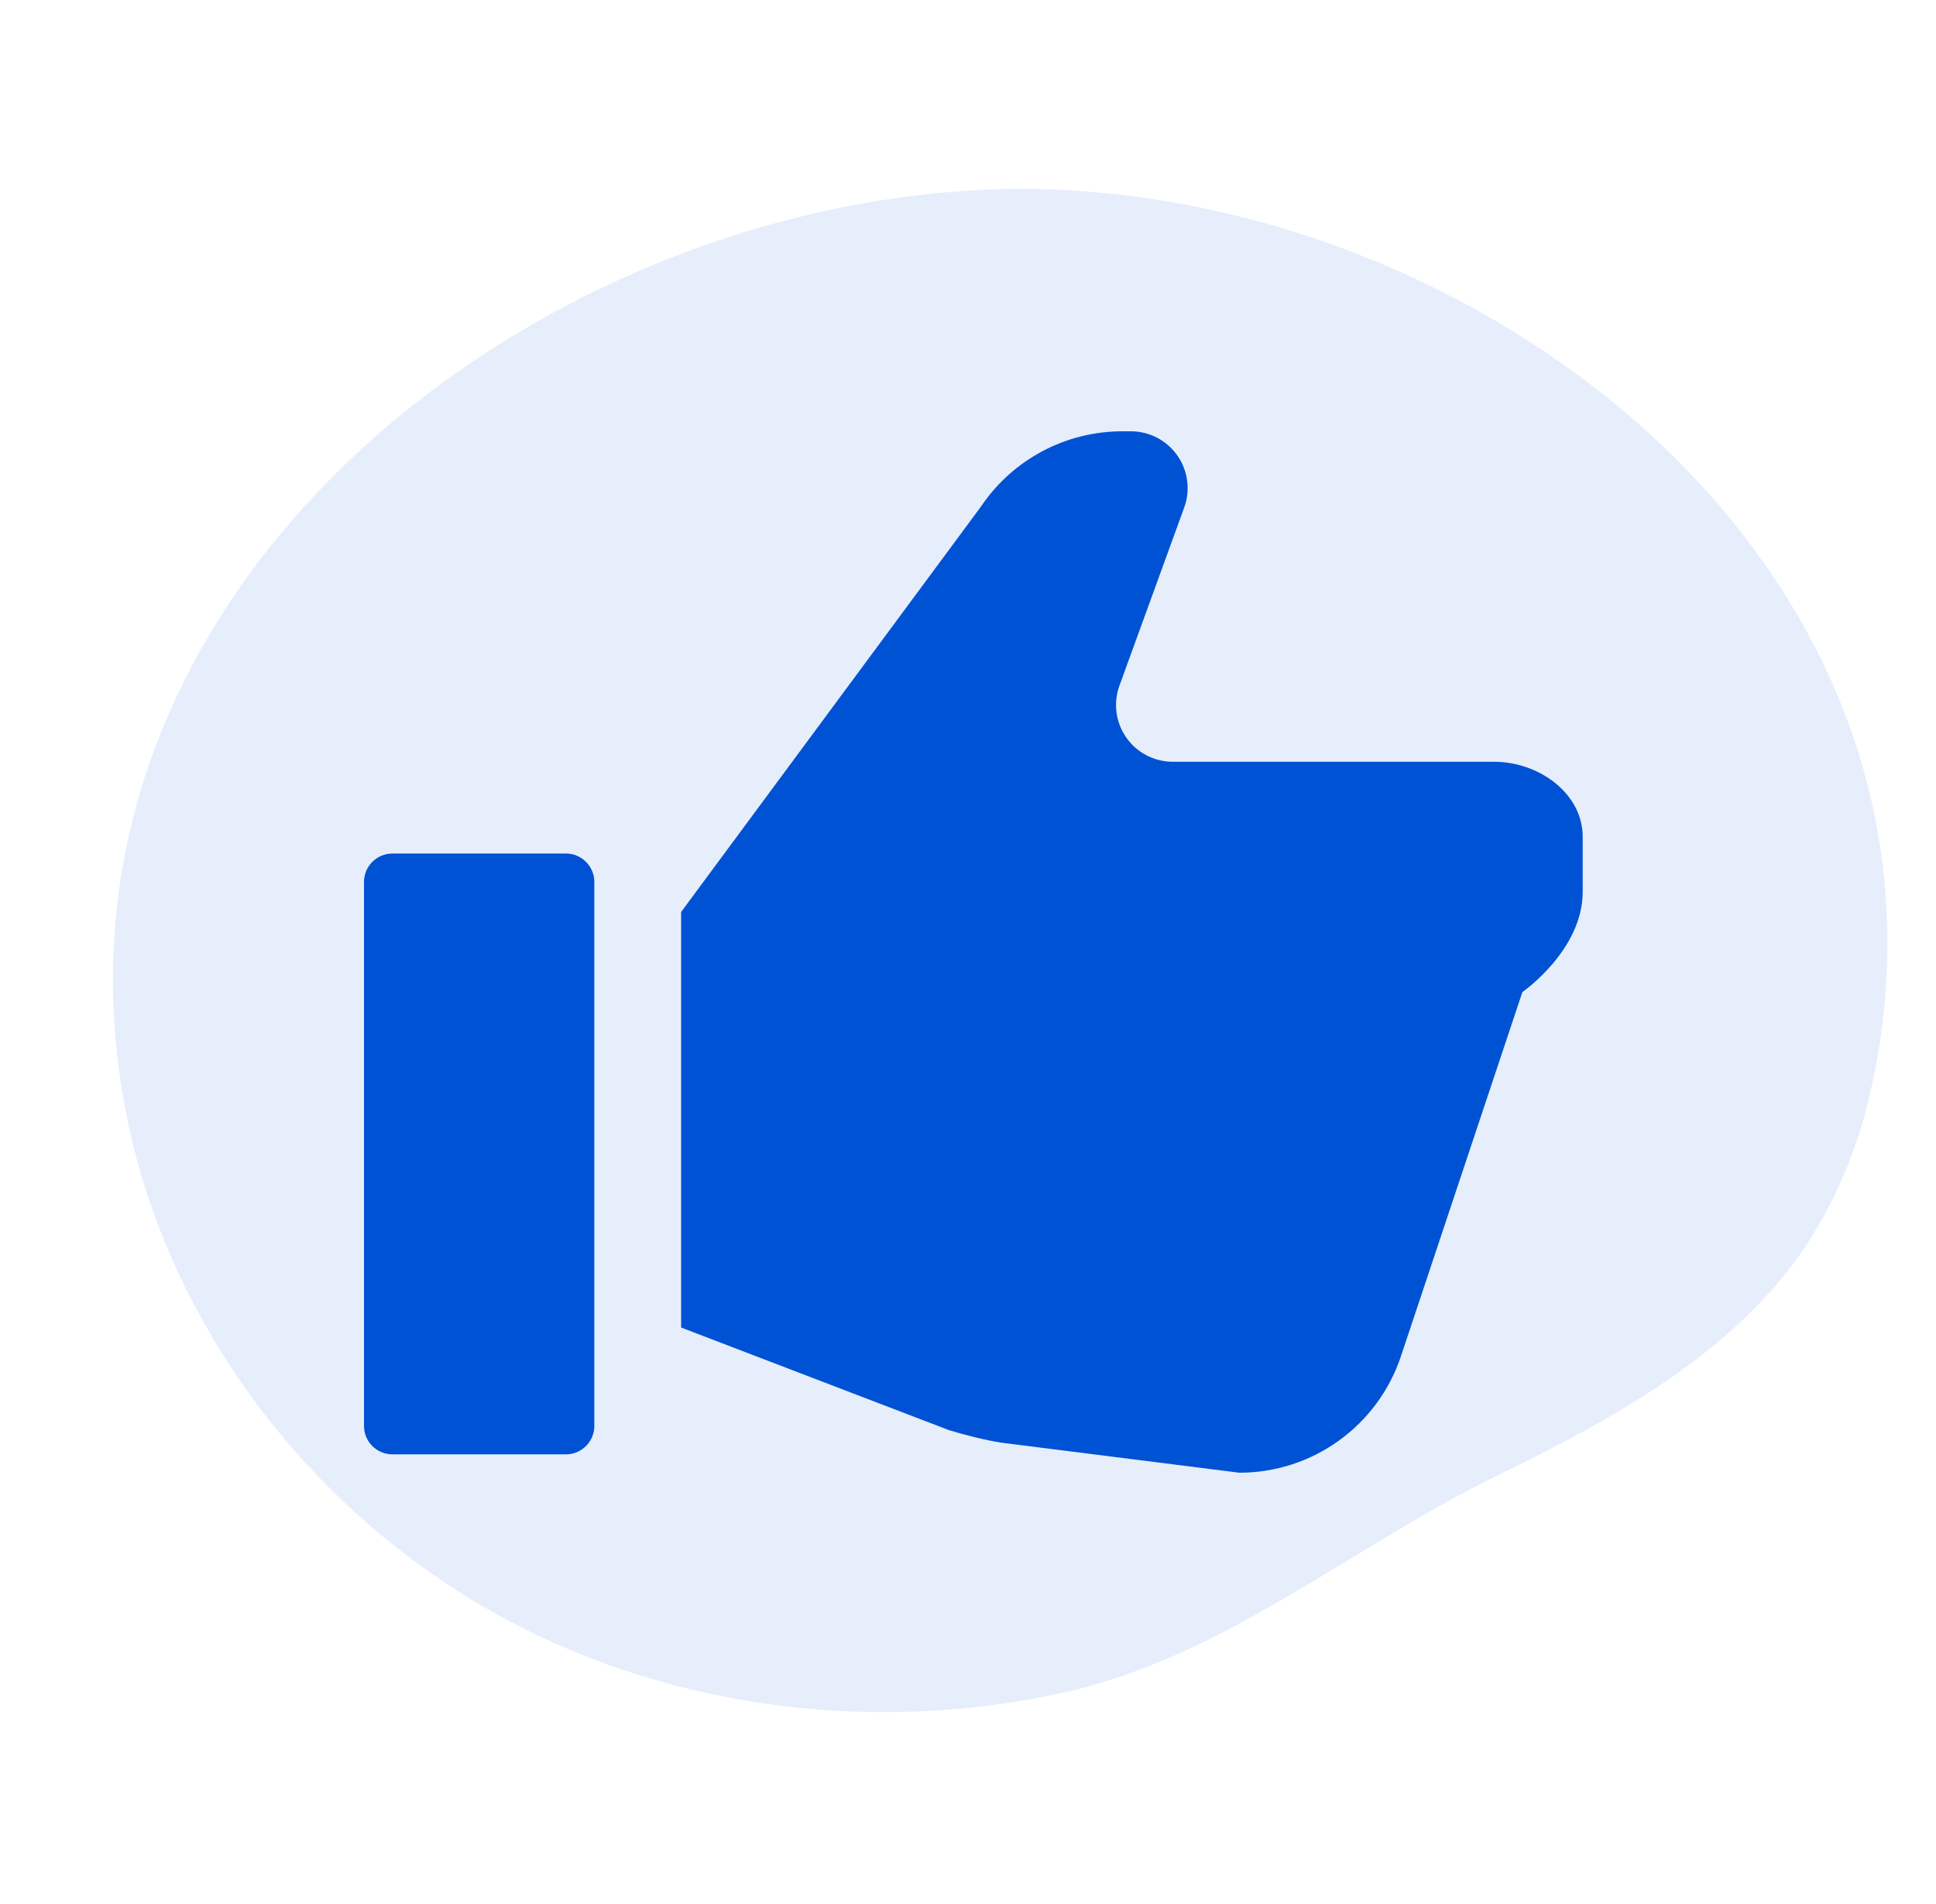 <svg width="61" height="60" viewBox="0 0 61 60" fill="none" xmlns="http://www.w3.org/2000/svg">
<path d="M16.091 51.108C9.871 47.825 5.309 41.808 3.984 35.136C0.835 19.284 15.679 7.049 30.353 6.017C44.72 5.007 61.057 16.252 59.345 31.982C59.247 32.882 59.089 33.775 58.876 34.654C58.509 36.175 57.917 37.639 57.088 38.967C54.907 42.463 51.025 44.62 47.231 46.471C42.553 48.752 38.565 52.232 33.458 53.35C27.627 54.627 21.343 53.88 16.091 51.108Z" fill="#0052D4" fill-opacity="0.1"/>
<g clip-path="url(#clip0_940_2749)">
<path d="M47.072 24.005H36.952C36.37 24.005 35.822 23.72 35.487 23.242C35.153 22.764 35.072 22.153 35.272 21.605L37.313 15.991C37.512 15.443 37.43 14.831 37.097 14.354C36.762 13.876 36.214 13.591 35.631 13.591H35.363C33.577 13.591 31.907 14.48 30.91 15.961L21.461 28.738V41.834L29.902 45.068C30.415 45.225 31.046 45.382 31.545 45.462L39.051 46.409C41.361 46.409 43.411 44.93 44.141 42.738L47.968 31.262C47.968 31.262 49.868 29.947 49.868 28.106V26.372C49.868 25.003 48.493 24.005 47.072 24.005Z" fill="#0052D4"/>
<path d="M17.832 26.897H12.364C11.87 26.897 11.469 27.298 11.469 27.792V44.937C11.469 45.429 11.87 45.83 12.364 45.83H17.832C18.325 45.83 18.726 45.429 18.726 44.937V27.792C18.726 27.298 18.325 26.897 17.832 26.897Z" fill="#0052D4"/>
</g>
<defs>
<clipPath id="clip0_940_2749">
<rect width="38.4" height="38.4" fill="white" transform="translate(11.469 10.8)"/>
</clipPath>
</defs>
</svg>
